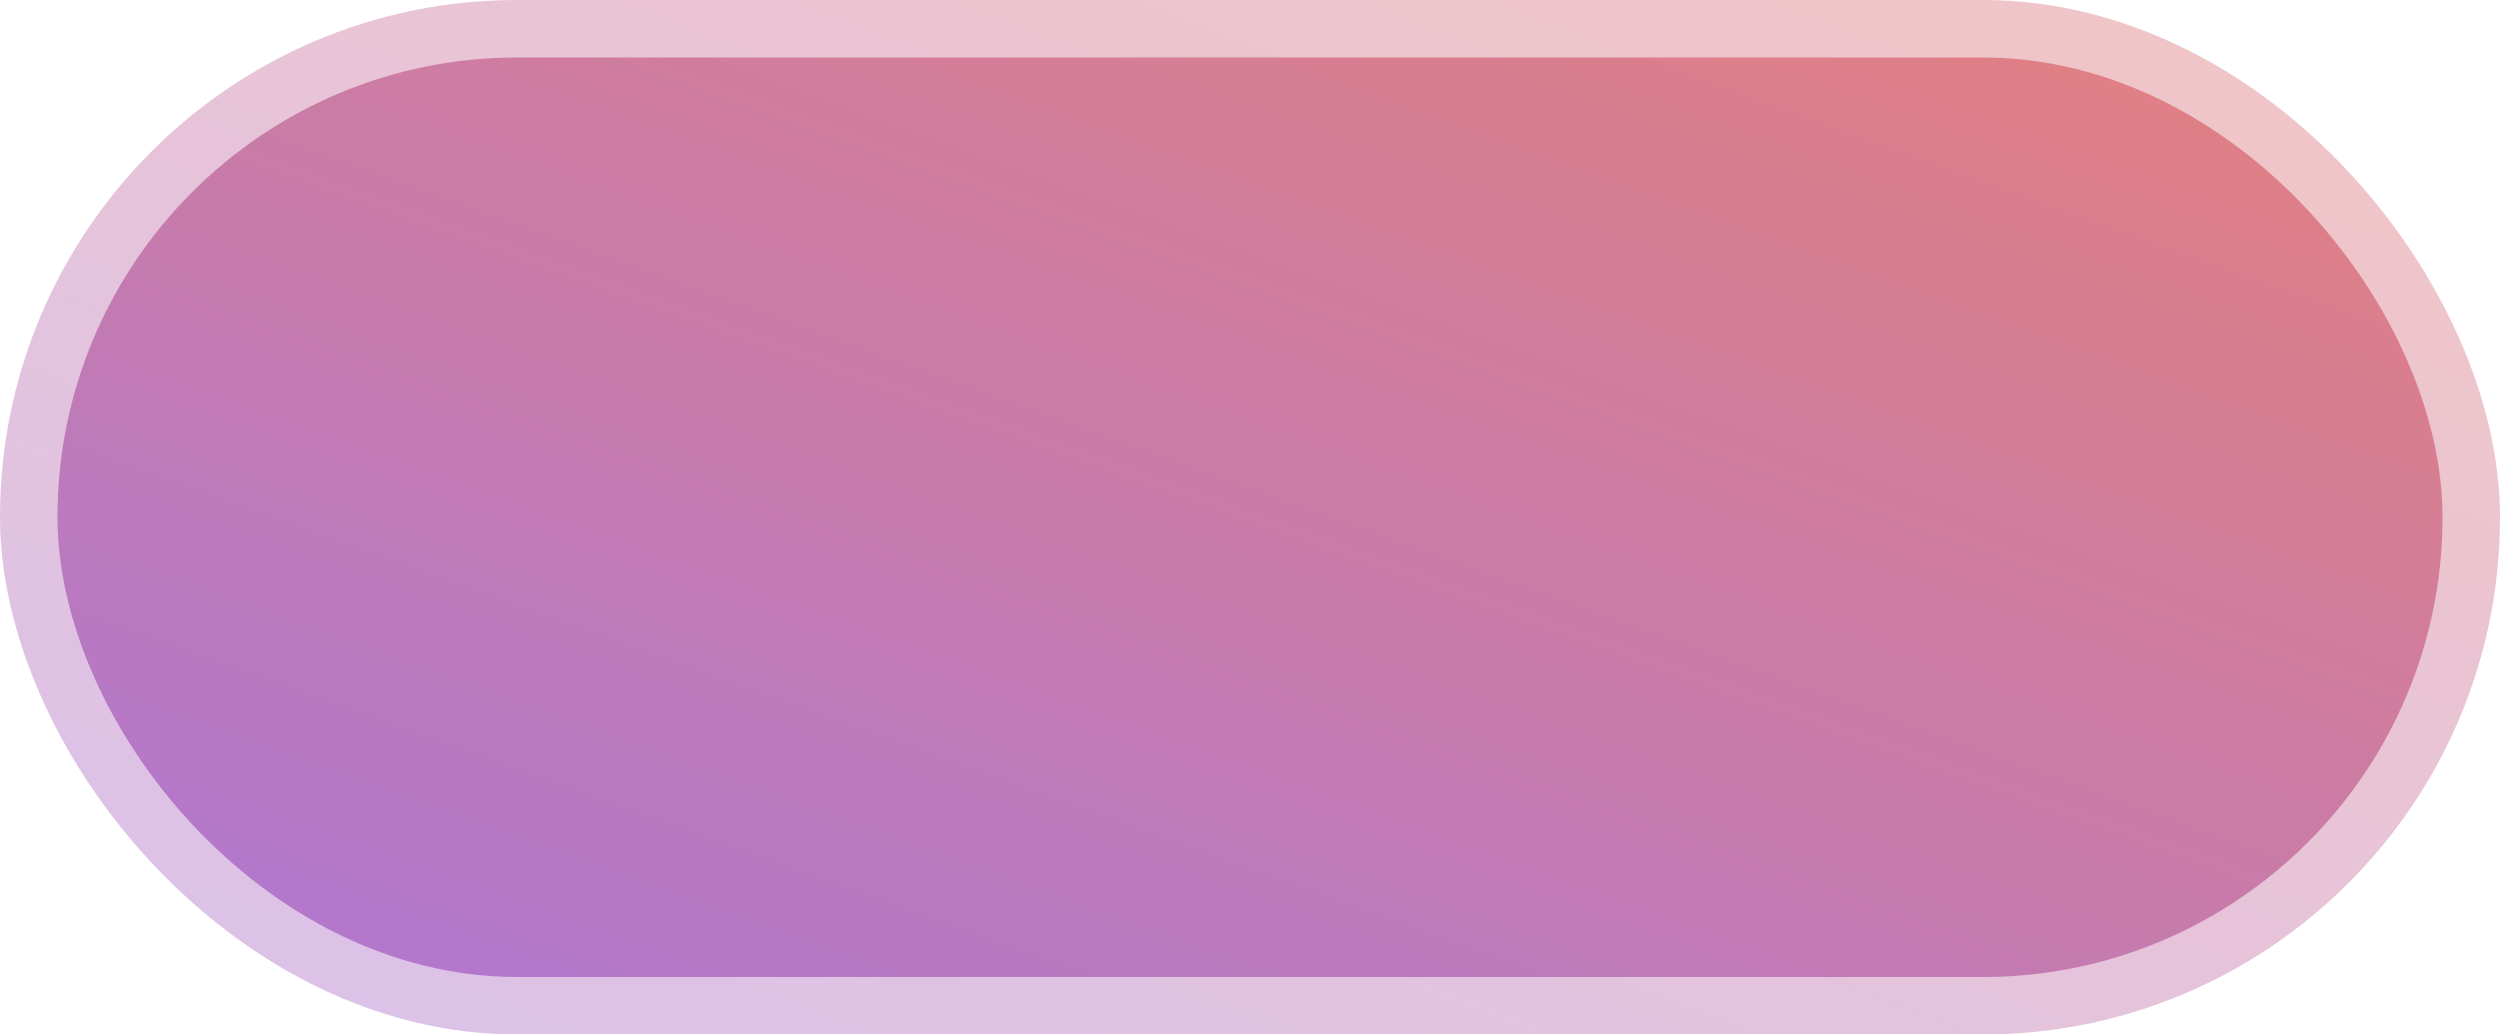 <?xml version="1.0" encoding="UTF-8"?> <svg xmlns="http://www.w3.org/2000/svg" width="174" height="72" viewBox="0 0 174 72" fill="none"> <rect opacity="0.45" width="174" height="72" rx="36" fill="url(#paint0_linear_2892_818)"></rect> <rect x="4" y="4" width="166" height="64" rx="32" fill="url(#paint1_linear_2892_818)"></rect> <defs> <linearGradient id="paint0_linear_2892_818" x1="11.646" y1="72" x2="56.901" y2="-45.212" gradientUnits="userSpaceOnUse"> <stop stop-color="#B077D0"></stop> <stop offset="1" stop-color="#E3807F"></stop> </linearGradient> <linearGradient id="paint1_linear_2892_818" x1="15.11" y1="68" x2="53.243" y2="-38.002" gradientUnits="userSpaceOnUse"> <stop stop-color="#B077D0"></stop> <stop offset="1" stop-color="#E3807F"></stop> </linearGradient> </defs> </svg> 